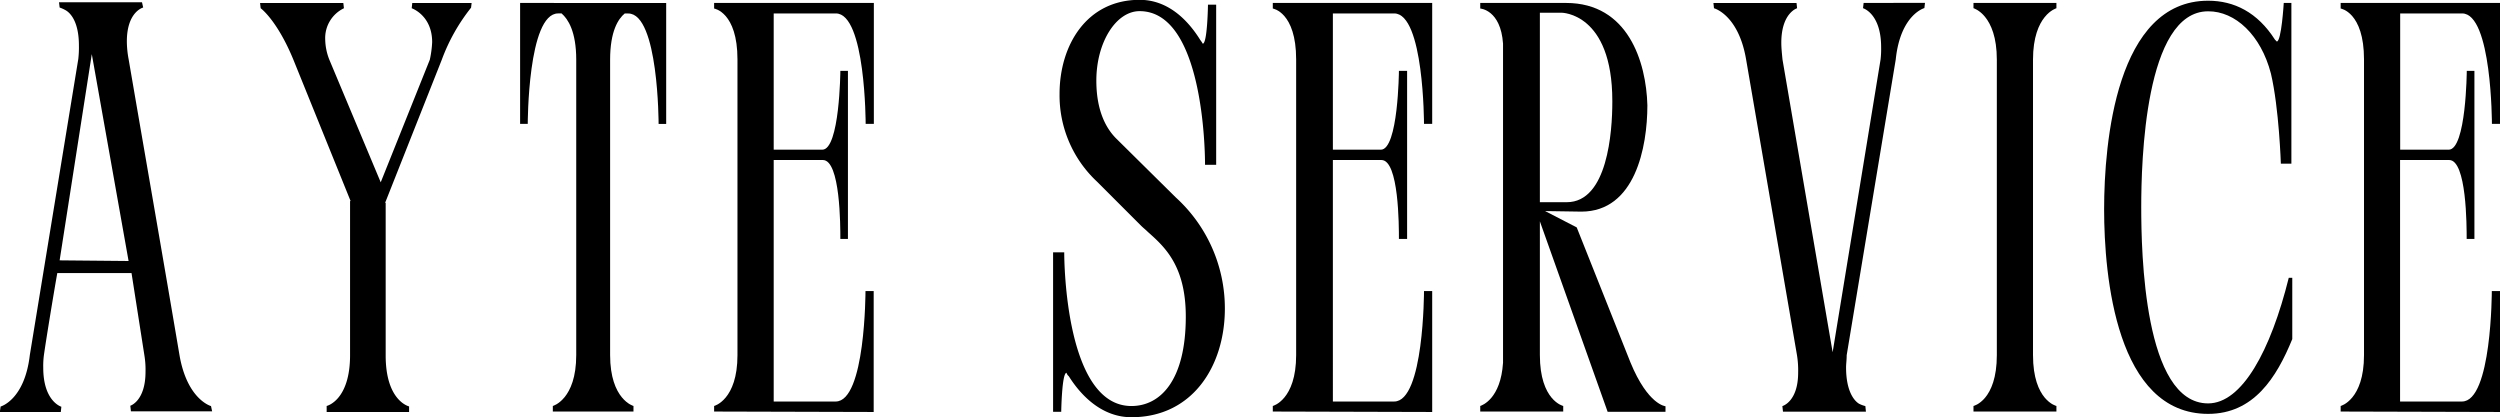 <svg id="Capa_1" data-name="Capa 1" xmlns="http://www.w3.org/2000/svg" viewBox="0 0 448.56 74.86"><path d="M31,276.21H41.94l.1-.94s-3.25-.94-3.25-7a14.81,14.81,0,0,1,.11-2.2c.41-2.93,1.88-11.85,2.41-14.78H54.63L56.93,266a15.86,15.86,0,0,1,.21,3c0,5.25-2.73,6.09-2.73,6.09l.11,1H69.09l-.2-.94s-4.31-1.16-5.67-9.23c-3-17.72-6.08-35.33-9.12-53.05a17.71,17.71,0,0,1-.31-3.15c0-5.35,2.93-6.08,2.93-6.08l-.21-.94H41.62l.11.94a6.4,6.4,0,0,1,1.15.53c.84.52,2.31,2.09,2.31,6.29a18.5,18.5,0,0,1-.11,2.41L36.38,266c-.94,8.07-5.24,9.23-5.24,9.23ZM41.41,249h.32l5.77-37,6.6,37.12Z" transform="translate(-31.03 -202.29)"/><path d="M89.64,276.21h14.79v-1s-4.2-.95-4.2-9.13V238.68h-.1L110.3,213a33.61,33.61,0,0,1,5.25-9.33l.1-.84H105l-.1.94s3.67,1.26,3.67,6.08a18.64,18.64,0,0,1-.42,3.15l-8.81,22-9.22-22a10.29,10.29,0,0,1-.74-3.67,5.92,5.92,0,0,1,3.36-5.56l-.11-.94H77.69l.11.94s2.93,2.1,5.87,9.23l10.27,25.37h-.1V266c0,8.18-4.2,9.13-4.2,9.13Z" transform="translate(-31.03 -202.29)"/><path d="M124.35,202.82v21.7h1.37s0-19.82,5.45-19.82h.62c1.16,1,2.63,3.25,2.63,8.29V266c0,8-4.2,9.13-4.2,9.13v1h14.47v-1S140.5,274,140.5,266V213c0-5.14,1.47-7.34,2.62-8.29h.63c5.45,0,5.45,19.82,5.45,19.82h1.36v-21.7Z" transform="translate(-31.03 -202.29)"/><path d="M187.79,276.21v-21.7h-1.47s0,19.82-5.35,19.82H169.85V231h8.82c3.14,0,3.14,11.85,3.14,14.16h1.36V215h-1.36s-.11,14.15-3.25,14.15h-8.71V204.7H181c5.35,0,5.35,19.82,5.35,19.82h1.47v-21.7H159.16v1s4.19.63,4.19,9.13V266c0,8.07-4.19,9.13-4.19,9.13v1Z" transform="translate(-31.03 -202.29)"/><path d="M231.3,227.14c-1.57-1.57-3.56-4.61-3.56-10.38,0-6.92,3.56-12.47,7.76-12.47,11.42,0,11.74,25.16,11.74,27.36v.21h2V203.13h-1.47s-.1,7-.94,7a4.19,4.19,0,0,0-.42-.63c-2.21-3.57-5.77-7.24-10.9-7.24-9.54,0-14.37,8.18-14.37,16.88a21.16,21.16,0,0,0,6.71,15.73l7.87,7.87c.41.42.83.73,1.25,1.15,2.94,2.62,6.82,6,6.82,15.2,0,11.54-4.62,16.05-9.75,16.05-11.85,0-12.06-26-12.06-27.48v-.1h-2v28.62h1.46s.11-7,.95-7c0,0,0,.1.21.42l.21.21c2.31,3.67,6.08,7.34,11.22,7.34,11,0,16.77-9.23,16.77-19.5a26.9,26.9,0,0,0-8.8-19.93Z" transform="translate(-31.03 -202.29)"/><path d="M288,276.21v-21.7h-1.47s0,19.82-5.35,19.82h-11V231h8.71c3.14,0,3.14,11.85,3.14,14.16h1.47V215h-1.47s-.11,14.15-3.25,14.15h-8.6V204.7h11c5.35,0,5.35,19.82,5.35,19.82H288v-21.7H259.4v1s4.19.63,4.19,9.13V266c0,8.07-4.19,9.13-4.19,9.13v1Z" transform="translate(-31.03 -202.29)"/><path d="M326.61,221.17c-.21-7.76-3.46-18.35-14.58-18.35H296.62v1s3.67.21,4.09,6.3v57.25c-.42,6.5-3.77,7.65-4.09,7.76v1h14.89v-1s-4.19-.95-4.19-9.13V242l12.16,34.18h10.38v-1s-3.14-.22-6.29-7.87l-9.64-24.22-5.67-2.93,6.5.1C324.41,240.25,326.61,228.71,326.61,221.17Zm-14.47,17.4h-4.82v-34h3.88s9.12,0,9.12,15.83v.21C320.32,225.88,319.48,238.57,312.14,238.57Z" transform="translate(-31.03 -202.29)"/><path d="M365.41,202.82l-.11.94s3.25.94,3.25,7a16.28,16.28,0,0,1-.1,2.2l-8.6,52.53-9-52.53c-.11-1.16-.21-2.1-.21-3,0-5.35,2.83-6.19,2.83-6.19l-.1-.94H338.46l.1.94s4.41,1.15,5.77,9.23L353.45,266a17,17,0,0,1,.21,3.15c0,5.24-2.83,6-2.83,6l.11,1h14.88l-.1-1a5.21,5.21,0,0,1-1.15-.43c-.84-.52-2.31-2.2-2.31-6.5,0-.63.11-1.36.11-2.2l8.8-53.05c.84-8.08,5.14-9.23,5.14-9.23l.11-.94Z" transform="translate(-31.03 -202.29)"/><path d="M400,202.82H385.12v.94s4.19,1.15,4.19,9.23V266c0,8.18-4.19,9.13-4.19,9.13v1H400v-1s-4.2-.95-4.2-9.13V213c0-8.08,4.2-9.23,4.2-9.23Z" transform="translate(-31.03 -202.29)"/><path d="M438.49,215.5c1.46,6.19,1.78,16.15,1.78,16.15h1.89V202.82h-1.37s-.41,6.92-1.25,6.92l-.32-.32c-3.14-4.93-7.34-7-12-7-16.46,0-18.66,25.37-18.66,37.43s2.2,36.7,18.66,36.7c8.18,0,12.27-6.5,15.1-13.42v-11h-.63c-3.25,13.1-8.39,22.54-14.47,22.54-11.53,0-12-27.16-12-35.23s.63-35.12,12-35.12C432.09,204.29,436.7,208.58,438.49,215.5Z" transform="translate(-31.03 -202.29)"/><path d="M479.59,276.21v-21.7h-1.47s0,19.82-5.35,19.82H461.66V231h8.81c3.14,0,3.14,11.85,3.14,14.16H475V215h-1.37s-.1,14.15-3.25,14.15h-8.7V204.7h11.11c5.35,0,5.35,19.82,5.35,19.82h1.47v-21.7H451v1s4.19.63,4.19,9.13V266c0,8.07-4.19,9.13-4.19,9.13v1Z" transform="translate(-31.03 -202.29)"/></svg>